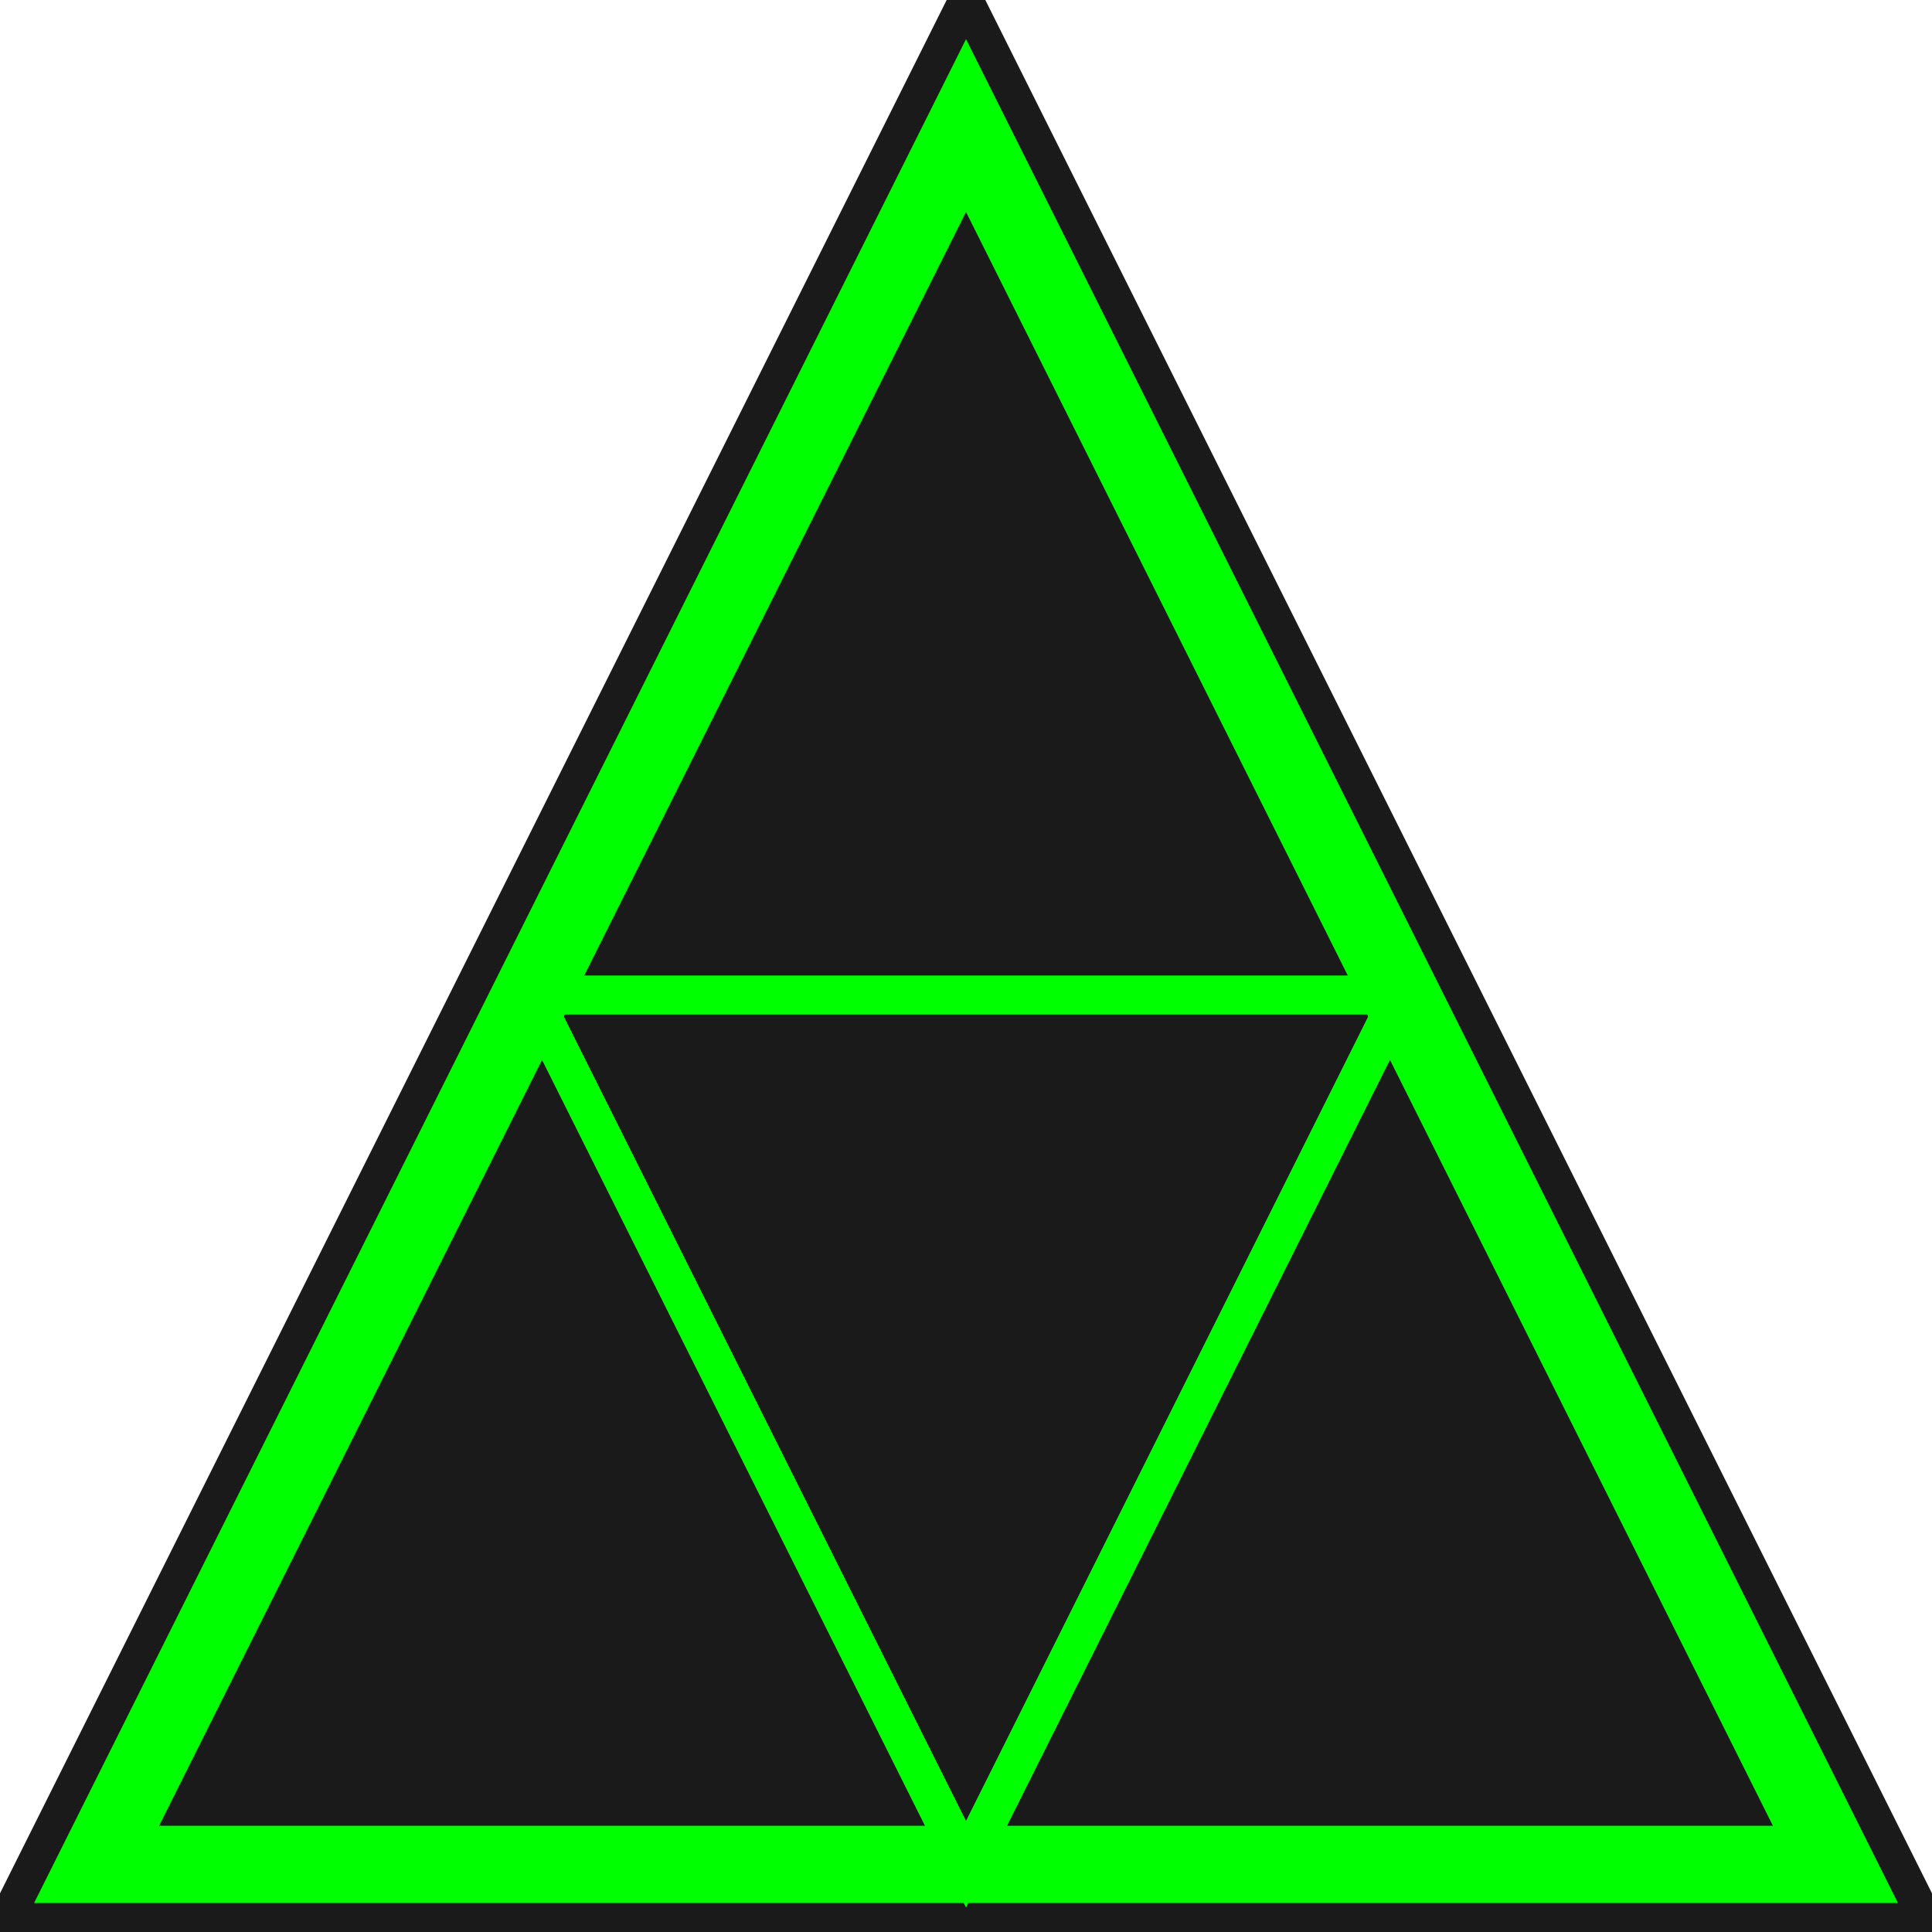 <svg xmlns="http://www.w3.org/2000/svg" viewBox="0 0 100 100">
  <style>
    .background {
      fill: #1a1a1a;
    }
    .triangle {
      stroke: #00ff00; /* Changed to a brighter, more vivid green */
      stroke-width: 4;
      fill: none;
    }
    .inner {
      stroke-width: 2;
    }
  </style>
  
  <!-- Background triangle -->
  <polygon class="background" points="-2,102 50,-2 102,102" />
  
  <!-- Outer triangle -->
  <polygon class="triangle" points="5,96.5 50,6.5 95,96.5" />
  
  <!-- Inner triangles -->
  <polygon class="triangle inner" points="27.5,51.5 50,96.5 72.5,51.5" />
  <polygon class="triangle inner" points="27.5,51.5 5,96.5 50,96.5" />
  <polygon class="triangle inner" points="50,6.5 27.5,51.5 72.5,51.5" />
  <polygon class="triangle inner" points="72.5,51.5 50,96.5 95,96.5" />
</svg>